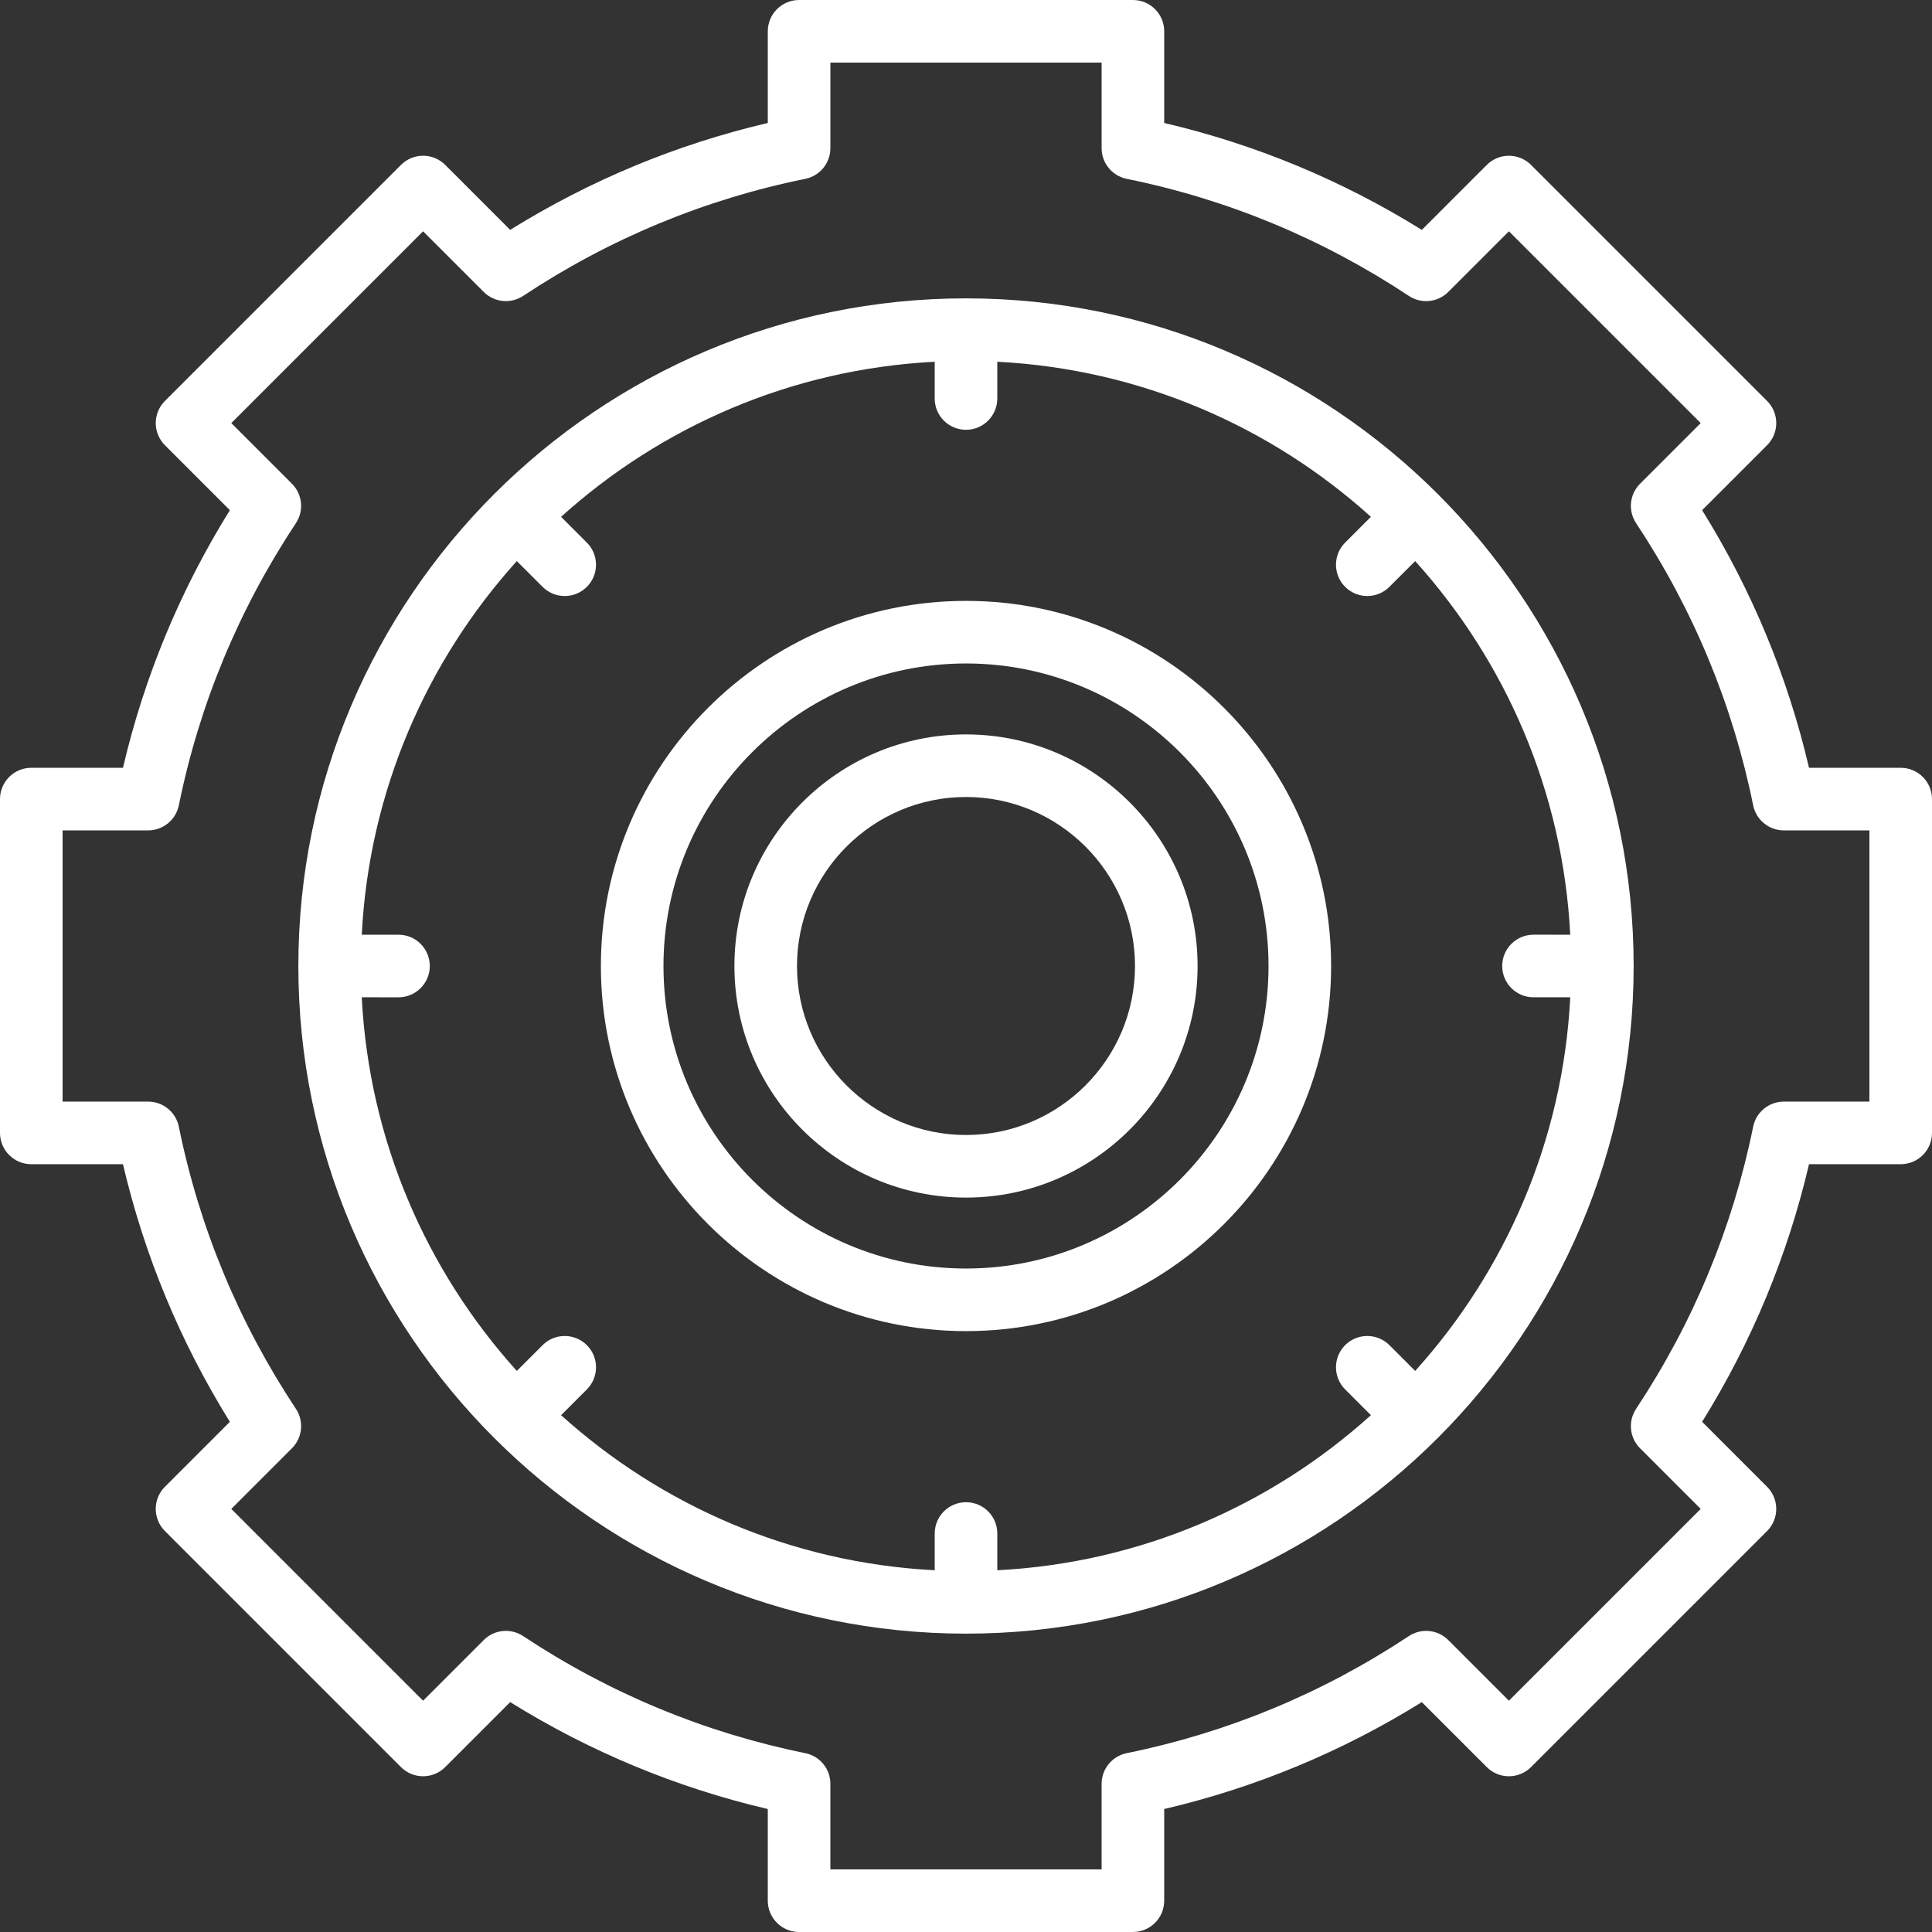 <?xml version="1.0" encoding="UTF-8"?> <!-- Generator: Adobe Illustrator 19.0.0, SVG Export Plug-In . SVG Version: 6.00 Build 0) --> <svg xmlns="http://www.w3.org/2000/svg" xmlns:xlink="http://www.w3.org/1999/xlink" id="Capa_1" x="0px" y="0px" viewBox="0 0 463 463" style="enable-background:new 0 0 463 463;" xml:space="preserve"><rect x="0" y="0" width="463" height="463" fill="#333333" stroke="none"/> <defs> <style type="text/css"> <![CDATA[ .fil0 {fill:white} ]]> </style> </defs> <path class="fil0" d="M455.5,184h-21.971c-5.114-21.851-13.71-42.569-25.617-61.736l15.568-15.568c1.407-1.406,2.197-3.314,2.197-5.303 s-0.79-3.897-2.197-5.303l-56.569-56.568c-2.929-2.929-7.678-2.929-10.606,0l-15.568,15.568 C321.569,43.182,300.851,34.585,279,29.471V7.5c0-4.142-3.358-7.5-7.5-7.5h-80c-4.142,0-7.5,3.358-7.5,7.5v21.971 c-21.851,5.114-42.569,13.71-61.736,25.617l-15.568-15.568c-2.929-2.93-7.678-2.929-10.606,0L39.521,96.089 c-1.407,1.406-2.197,3.314-2.197,5.303s0.79,3.897,2.197,5.303l15.568,15.568C43.182,141.431,34.585,162.149,29.471,184H7.5 c-4.142,0-7.5,3.358-7.5,7.5v80c0,4.142,3.358,7.5,7.5,7.5h21.971c5.114,21.851,13.71,42.569,25.617,61.736l-15.568,15.568 c-2.929,2.929-2.929,7.678,0,10.606l56.569,56.569c2.929,2.929,7.678,2.929,10.606,0l15.568-15.568 c19.167,11.907,39.885,20.503,61.736,25.617V455.5c0,4.142,3.358,7.5,7.5,7.5h80c4.142,0,7.5-3.358,7.5-7.5v-21.971 c21.851-5.114,42.569-13.71,61.736-25.617l15.568,15.568c2.929,2.929,7.678,2.929,10.606,0l56.569-56.569 c2.929-2.929,2.929-7.678,0-10.606l-15.568-15.568c11.907-19.167,20.503-39.885,25.617-61.736H455.5c4.142,0,7.5-3.358,7.5-7.5v-80 C463,187.358,459.642,184,455.5,184z M448,264h-20.509c-3.567,0-6.641,2.512-7.35,6.008c-4.906,24.167-14.345,46.918-28.056,67.621 c-1.969,2.974-1.572,6.922,0.95,9.444l14.535,14.535l-45.962,45.962l-14.535-14.535c-2.521-2.521-6.471-2.919-9.444-0.95 c-20.703,13.711-43.454,23.15-67.621,28.056c-3.496,0.709-6.008,3.783-6.008,7.35V448h-65v-20.509c0-3.567-2.512-6.641-6.008-7.35 c-24.167-4.906-46.918-14.345-67.621-28.056c-2.973-1.969-6.922-1.572-9.444,0.95l-14.535,14.535L55.43,361.607l14.535-14.535 c2.522-2.522,2.919-6.471,0.95-9.444c-13.711-20.703-23.15-43.454-28.056-67.621c-0.709-3.496-3.783-6.008-7.35-6.008H15v-65 h20.509c3.567,0,6.641-2.512,7.35-6.008c4.906-24.167,14.345-46.918,28.056-67.621c1.969-2.974,1.572-6.922-0.95-9.444 L55.43,101.392l45.962-45.962l14.535,14.535c2.521,2.521,6.471,2.919,9.444,0.95c20.703-13.711,43.454-23.15,67.621-28.056 c3.496-0.709,6.008-3.783,6.008-7.35V15h65v20.509c0,3.567,2.512,6.641,6.008,7.35c24.167,4.906,46.918,14.345,67.621,28.056 c2.974,1.97,6.923,1.572,9.444-0.95l14.535-14.535l45.962,45.962l-14.535,14.535c-2.522,2.522-2.919,6.471-0.95,9.444 c13.71,20.703,23.15,43.454,28.056,67.621c0.709,3.496,3.783,6.008,7.35,6.008H448V264z"></path> <path class="fil0" d="M231.5,71.5c-88.224,0-160,71.776-160,160s71.776,160,160,160s160-71.776,160-160S319.724,71.5,231.5,71.5z M367.5,239 h8.808c-1.758,34.339-15.522,65.558-37.162,89.539l-6.176-6.176c-2.929-2.929-7.678-2.929-10.606,0 c-2.929,2.929-2.929,7.678,0,10.606l6.176,6.176c-23.982,21.64-55.2,35.404-89.539,37.162V367.5c0-4.142-3.358-7.5-7.5-7.5 s-7.5,3.358-7.5,7.5v8.808c-34.339-1.758-65.558-15.522-89.539-37.162l6.176-6.176c2.929-2.929,2.929-7.678,0-10.606 c-2.929-2.929-7.678-2.929-10.606,0l-6.176,6.176c-21.64-23.982-35.404-55.2-37.162-89.539H95.5c4.142,0,7.5-3.358,7.5-7.5 s-3.358-7.5-7.5-7.5h-8.808c1.758-34.339,15.522-65.558,37.162-89.539l6.176,6.176c1.464,1.464,3.384,2.197,5.303,2.197 s3.839-0.732,5.303-2.197c2.929-2.929,2.929-7.678,0-10.606l-6.176-6.176c23.982-21.64,55.2-35.404,89.539-37.162V95.5 c0,4.142,3.358,7.5,7.5,7.5s7.5-3.358,7.5-7.5v-8.808c34.339,1.758,65.558,15.522,89.539,37.162l-6.176,6.176 c-2.929,2.929-2.929,7.678,0,10.606c1.464,1.464,3.384,2.197,5.303,2.197s3.839-0.732,5.303-2.197l6.176-6.176 c21.64,23.982,35.404,55.2,37.162,89.539H367.5c-4.142,0-7.5,3.358-7.5,7.5S363.358,239,367.5,239z"></path> <path class="fil0" d="M231.5,144c-48.248,0-87.5,39.252-87.5,87.5s39.252,87.5,87.5,87.5s87.5-39.252,87.5-87.5S279.748,144,231.5,144z M231.5,304c-39.977,0-72.5-32.523-72.5-72.5s32.523-72.5,72.5-72.5s72.5,32.523,72.5,72.5S271.477,304,231.5,304z"></path> <path class="fil0" d="M231.5,176c-30.603,0-55.5,24.897-55.5,55.5s24.897,55.5,55.5,55.5s55.5-24.897,55.5-55.5S262.103,176,231.5,176z M231.5,272c-22.332,0-40.5-18.168-40.5-40.5s18.168-40.5,40.5-40.5s40.5,18.168,40.5,40.5S253.832,272,231.5,272z"></path> </svg> 